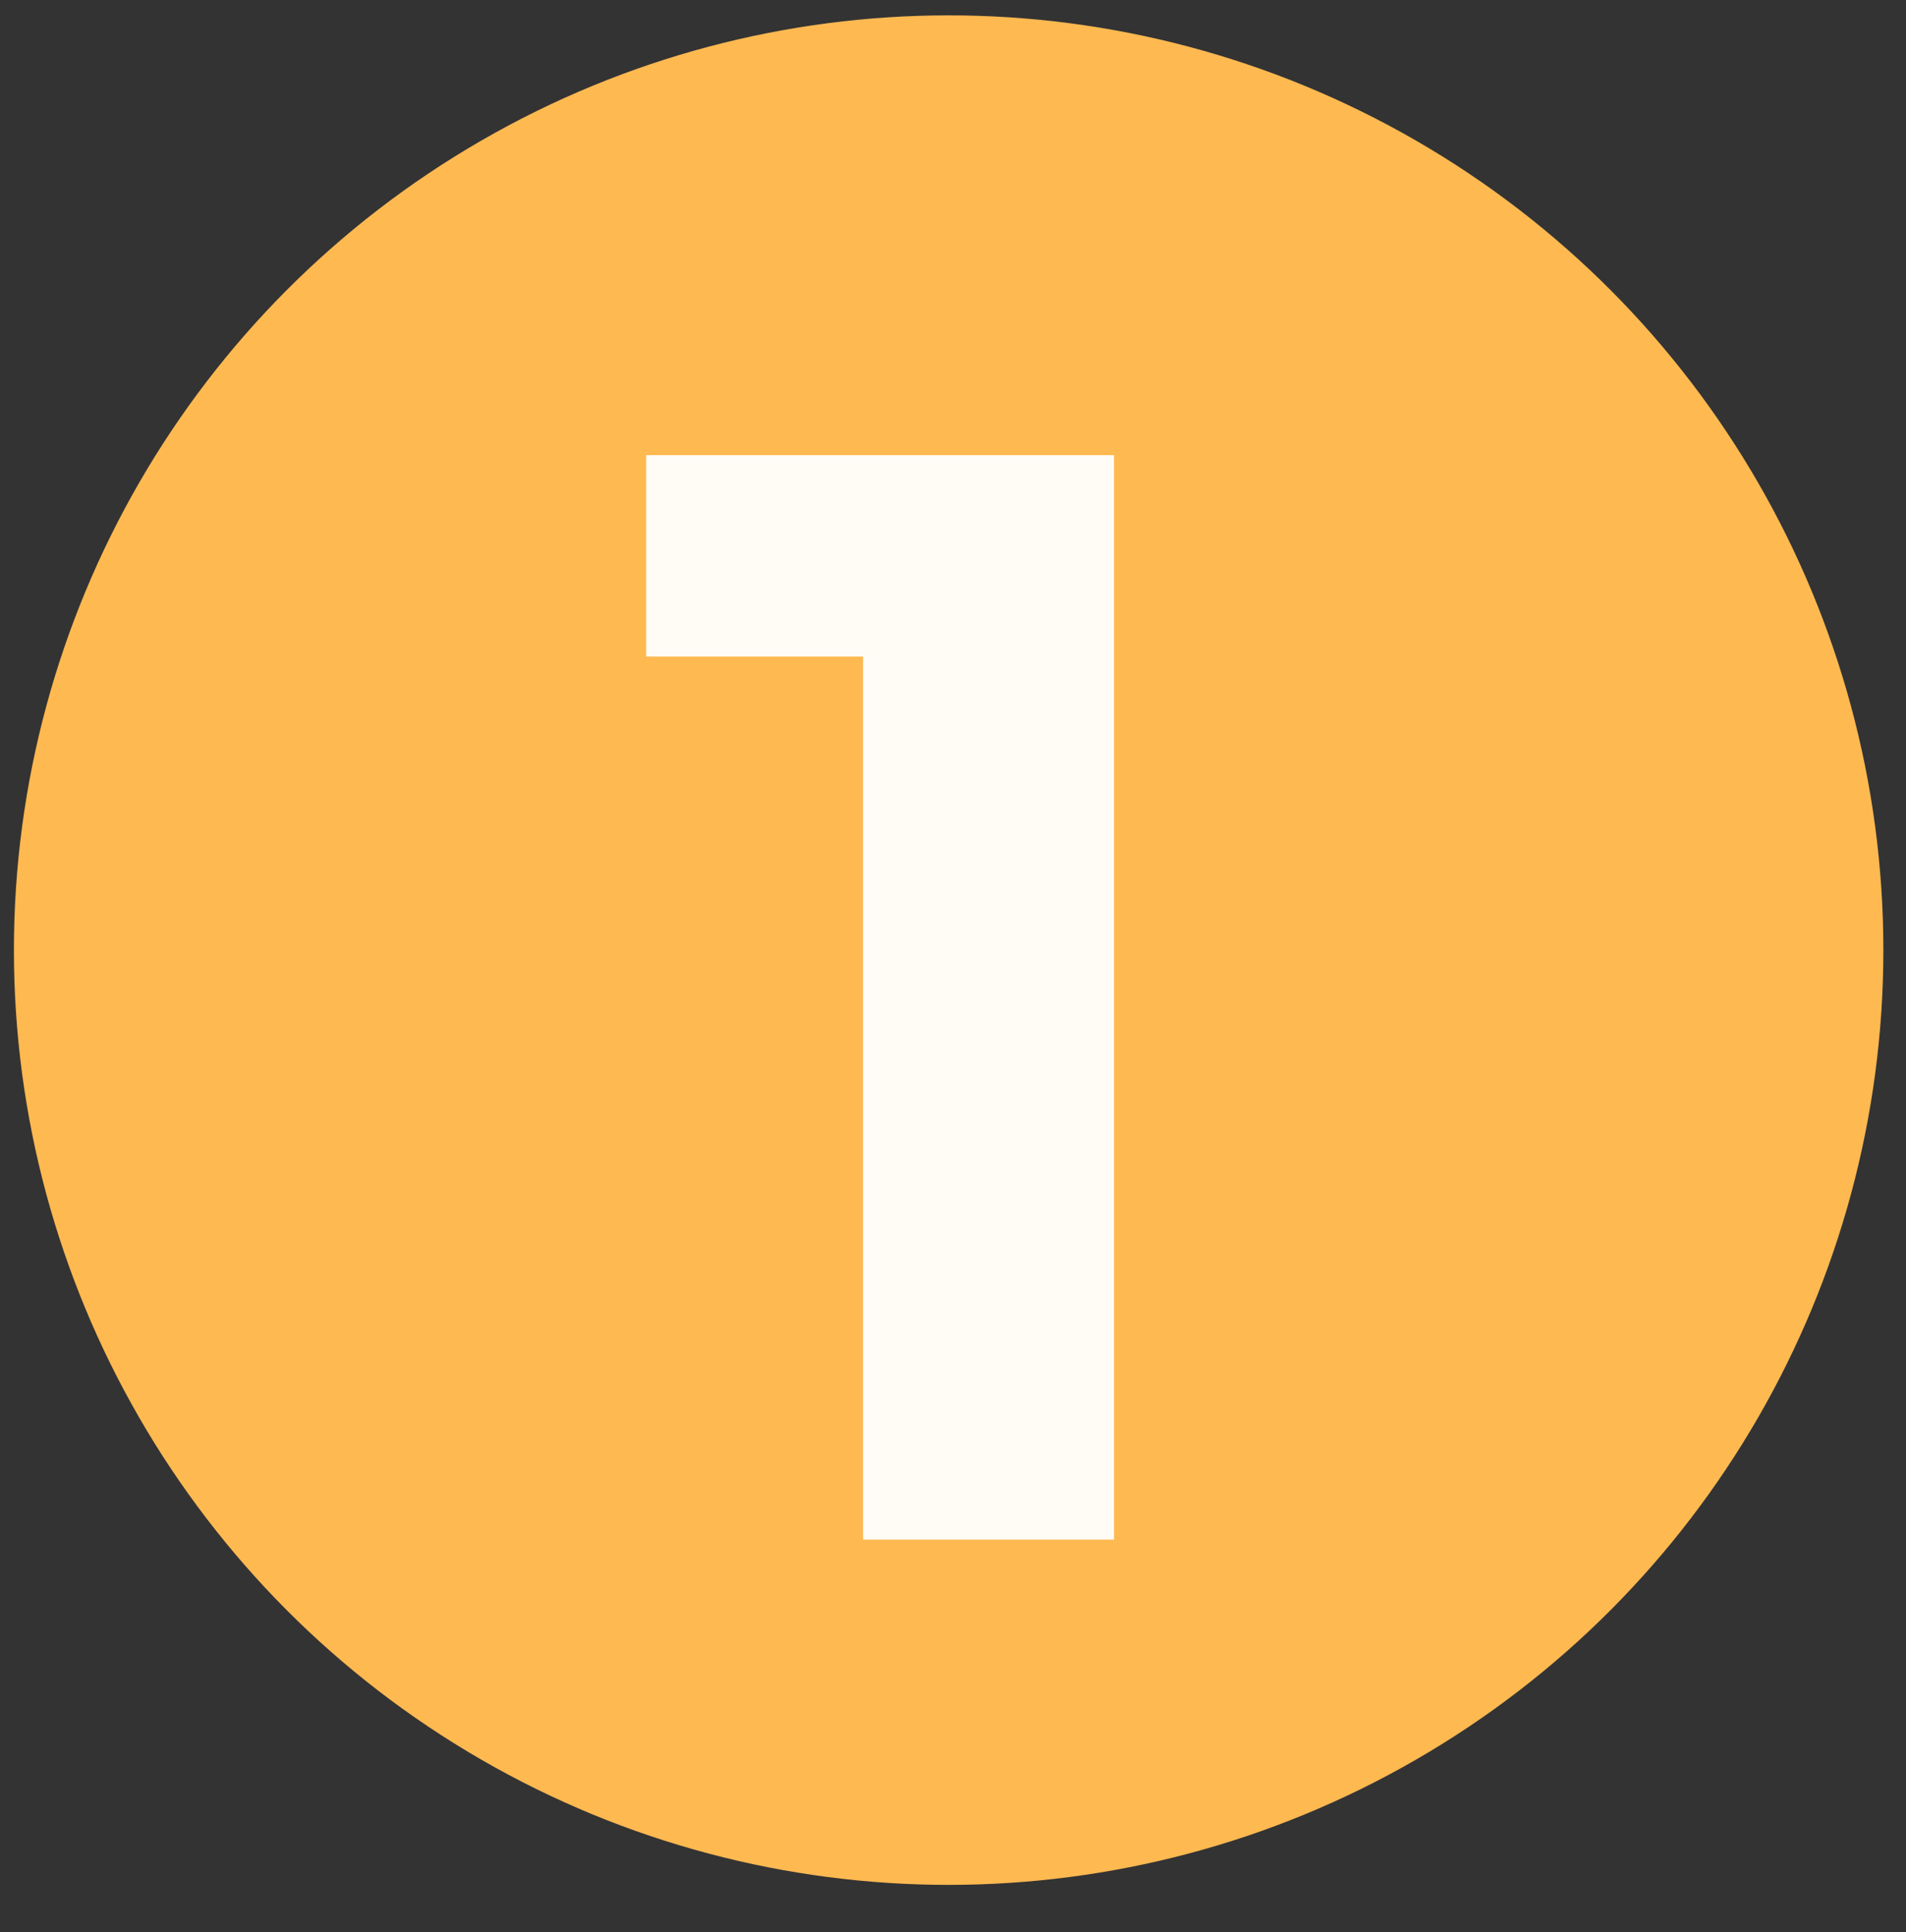 <?xml version="1.0" encoding="UTF-8"?> <svg xmlns="http://www.w3.org/2000/svg" width="73" height="74" viewBox="0 0 73 74" fill="none"><rect x="0" y="0" width="73" height="74" fill="#333333" stroke="none"/> <circle cx="36.333" cy="36.388" r="35.8" fill="#FFB951"></circle> <path d="M33.056 58.965V20.992L37.209 25.146H24.749V17.432H42.668V58.965H33.056Z" fill="#FFFCF5"></path> </svg> 